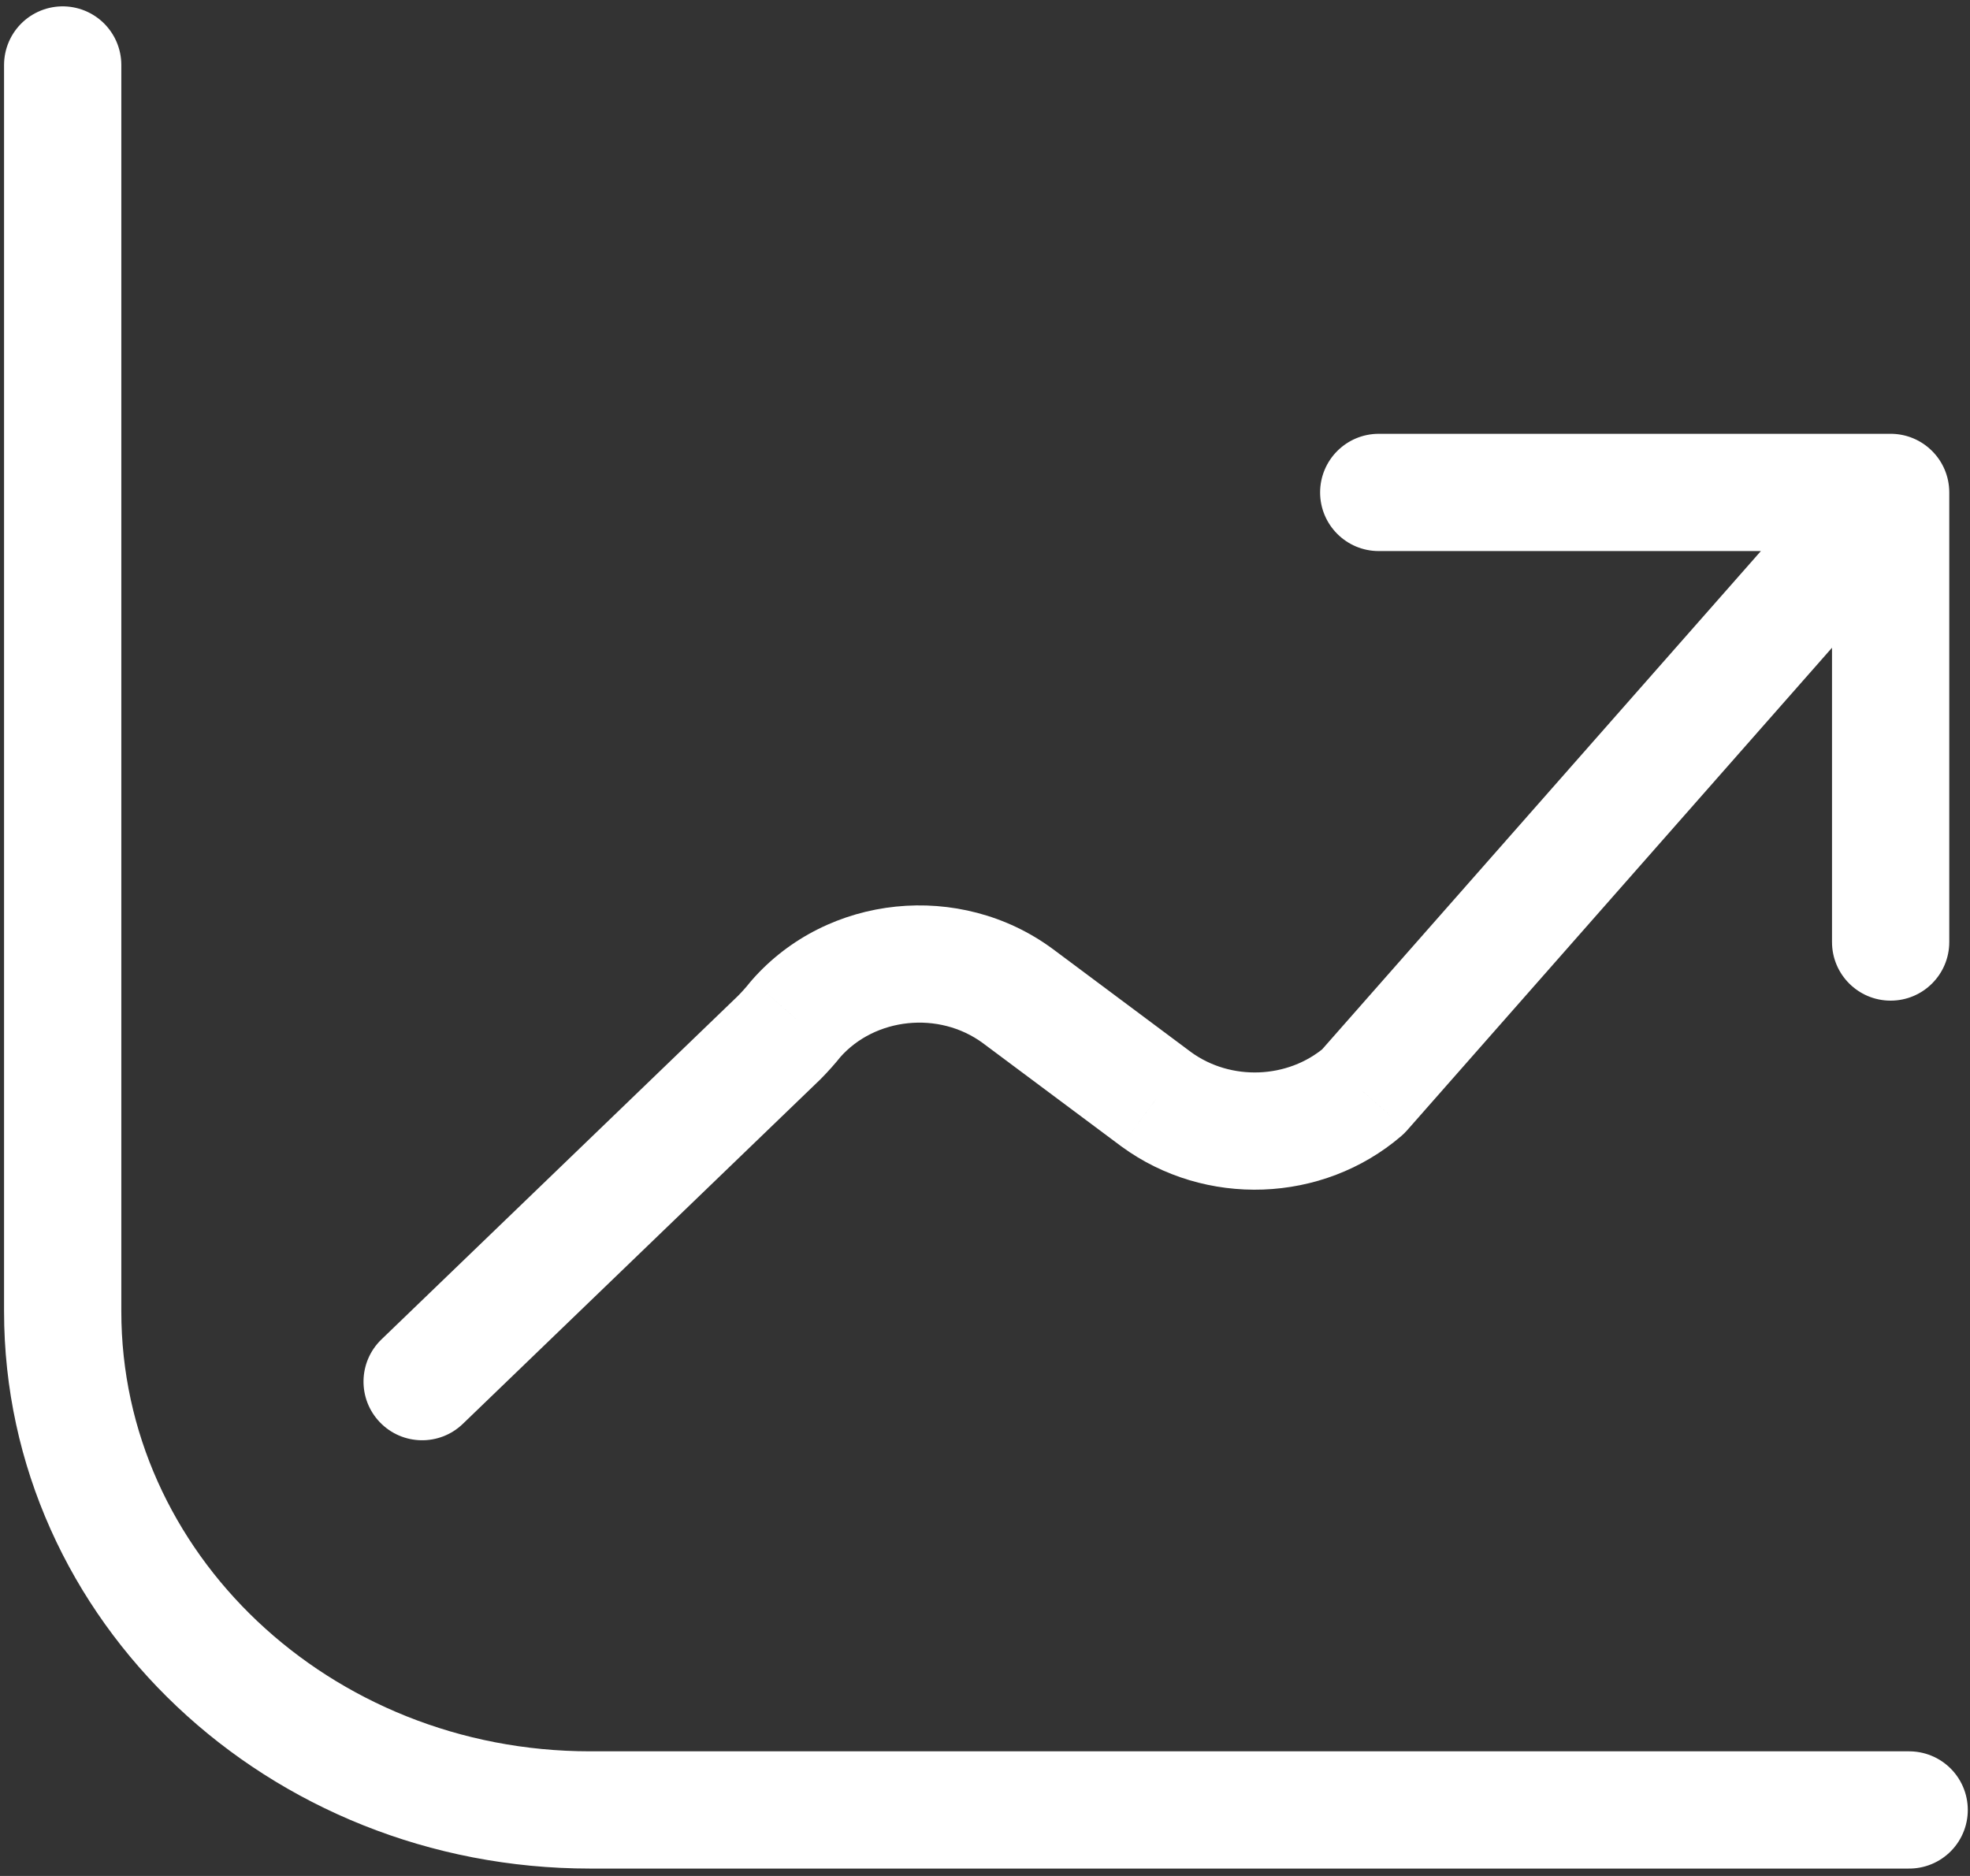 <svg width="84" height="80" viewBox="0 0 84 80" fill="none" xmlns="http://www.w3.org/2000/svg">
<rect x="0" y="0" width="84" height="80" fill="#333333" stroke="none"/>
<path d="M81.406 77.185H25.168C12.744 77.185 2.673 67.666 2.673 55.924V2.771" stroke="white" stroke-width="5" stroke-linecap="round" stroke-linejoin="round"/>
<path d="M58.789 18.5C57.409 18.5 56.289 19.619 56.289 21C56.289 22.381 57.409 23.5 58.789 23.5V18.5ZM80.615 23.5C81.996 23.5 83.115 22.381 83.115 21C83.115 19.619 81.996 18.5 80.615 18.5V23.5ZM83.116 21C83.116 19.619 81.996 18.5 80.616 18.5C79.235 18.5 78.116 19.619 78.116 21H83.116ZM78.116 40.172C78.116 41.553 79.235 42.672 80.616 42.672C81.996 42.672 83.116 41.553 83.116 40.172H78.116ZM82.492 22.652C83.404 21.616 83.304 20.036 82.267 19.124C81.231 18.211 79.651 18.312 78.739 19.348L82.492 22.652ZM58.12 46.551L59.747 48.449C59.836 48.373 59.919 48.291 59.997 48.203L58.12 46.551ZM49.297 46.875L47.802 48.879C47.808 48.883 47.814 48.888 47.82 48.892L49.297 46.875ZM43.397 42.474L44.892 40.47C44.888 40.467 44.884 40.464 44.879 40.461L43.397 42.474ZM33.938 43.447L32.059 41.798C32.033 41.827 32.008 41.857 31.983 41.888L33.938 43.447ZM33.218 44.255L34.953 46.055C34.966 46.042 34.979 46.029 34.992 46.017L33.218 44.255ZM16.265 57.119C15.271 58.078 15.242 59.66 16.2 60.654C17.158 61.649 18.741 61.678 19.735 60.72L16.265 57.119ZM58.789 23.5H80.615V18.5H58.789V23.5ZM78.116 21V40.172H83.116V21H78.116ZM78.739 19.348L56.244 44.899L59.997 48.203L82.492 22.652L78.739 19.348ZM56.493 44.653C54.911 46.009 52.477 46.105 50.773 44.858L47.82 48.892C51.386 51.502 56.392 51.325 59.747 48.449L56.493 44.653ZM50.791 44.871L44.892 40.47L41.902 44.478L47.802 48.879L50.791 44.871ZM44.879 40.461C40.941 37.561 35.288 38.117 32.059 41.798L35.817 45.095C37.302 43.403 40.027 43.097 41.915 44.487L44.879 40.461ZM31.983 41.888C31.816 42.098 31.636 42.3 31.444 42.493L34.992 46.017C35.31 45.696 35.611 45.358 35.892 45.005L31.983 41.888ZM31.483 42.454L16.265 57.119L19.735 60.72L34.953 46.055L31.483 42.454Z" fill="white"/>
</svg>
